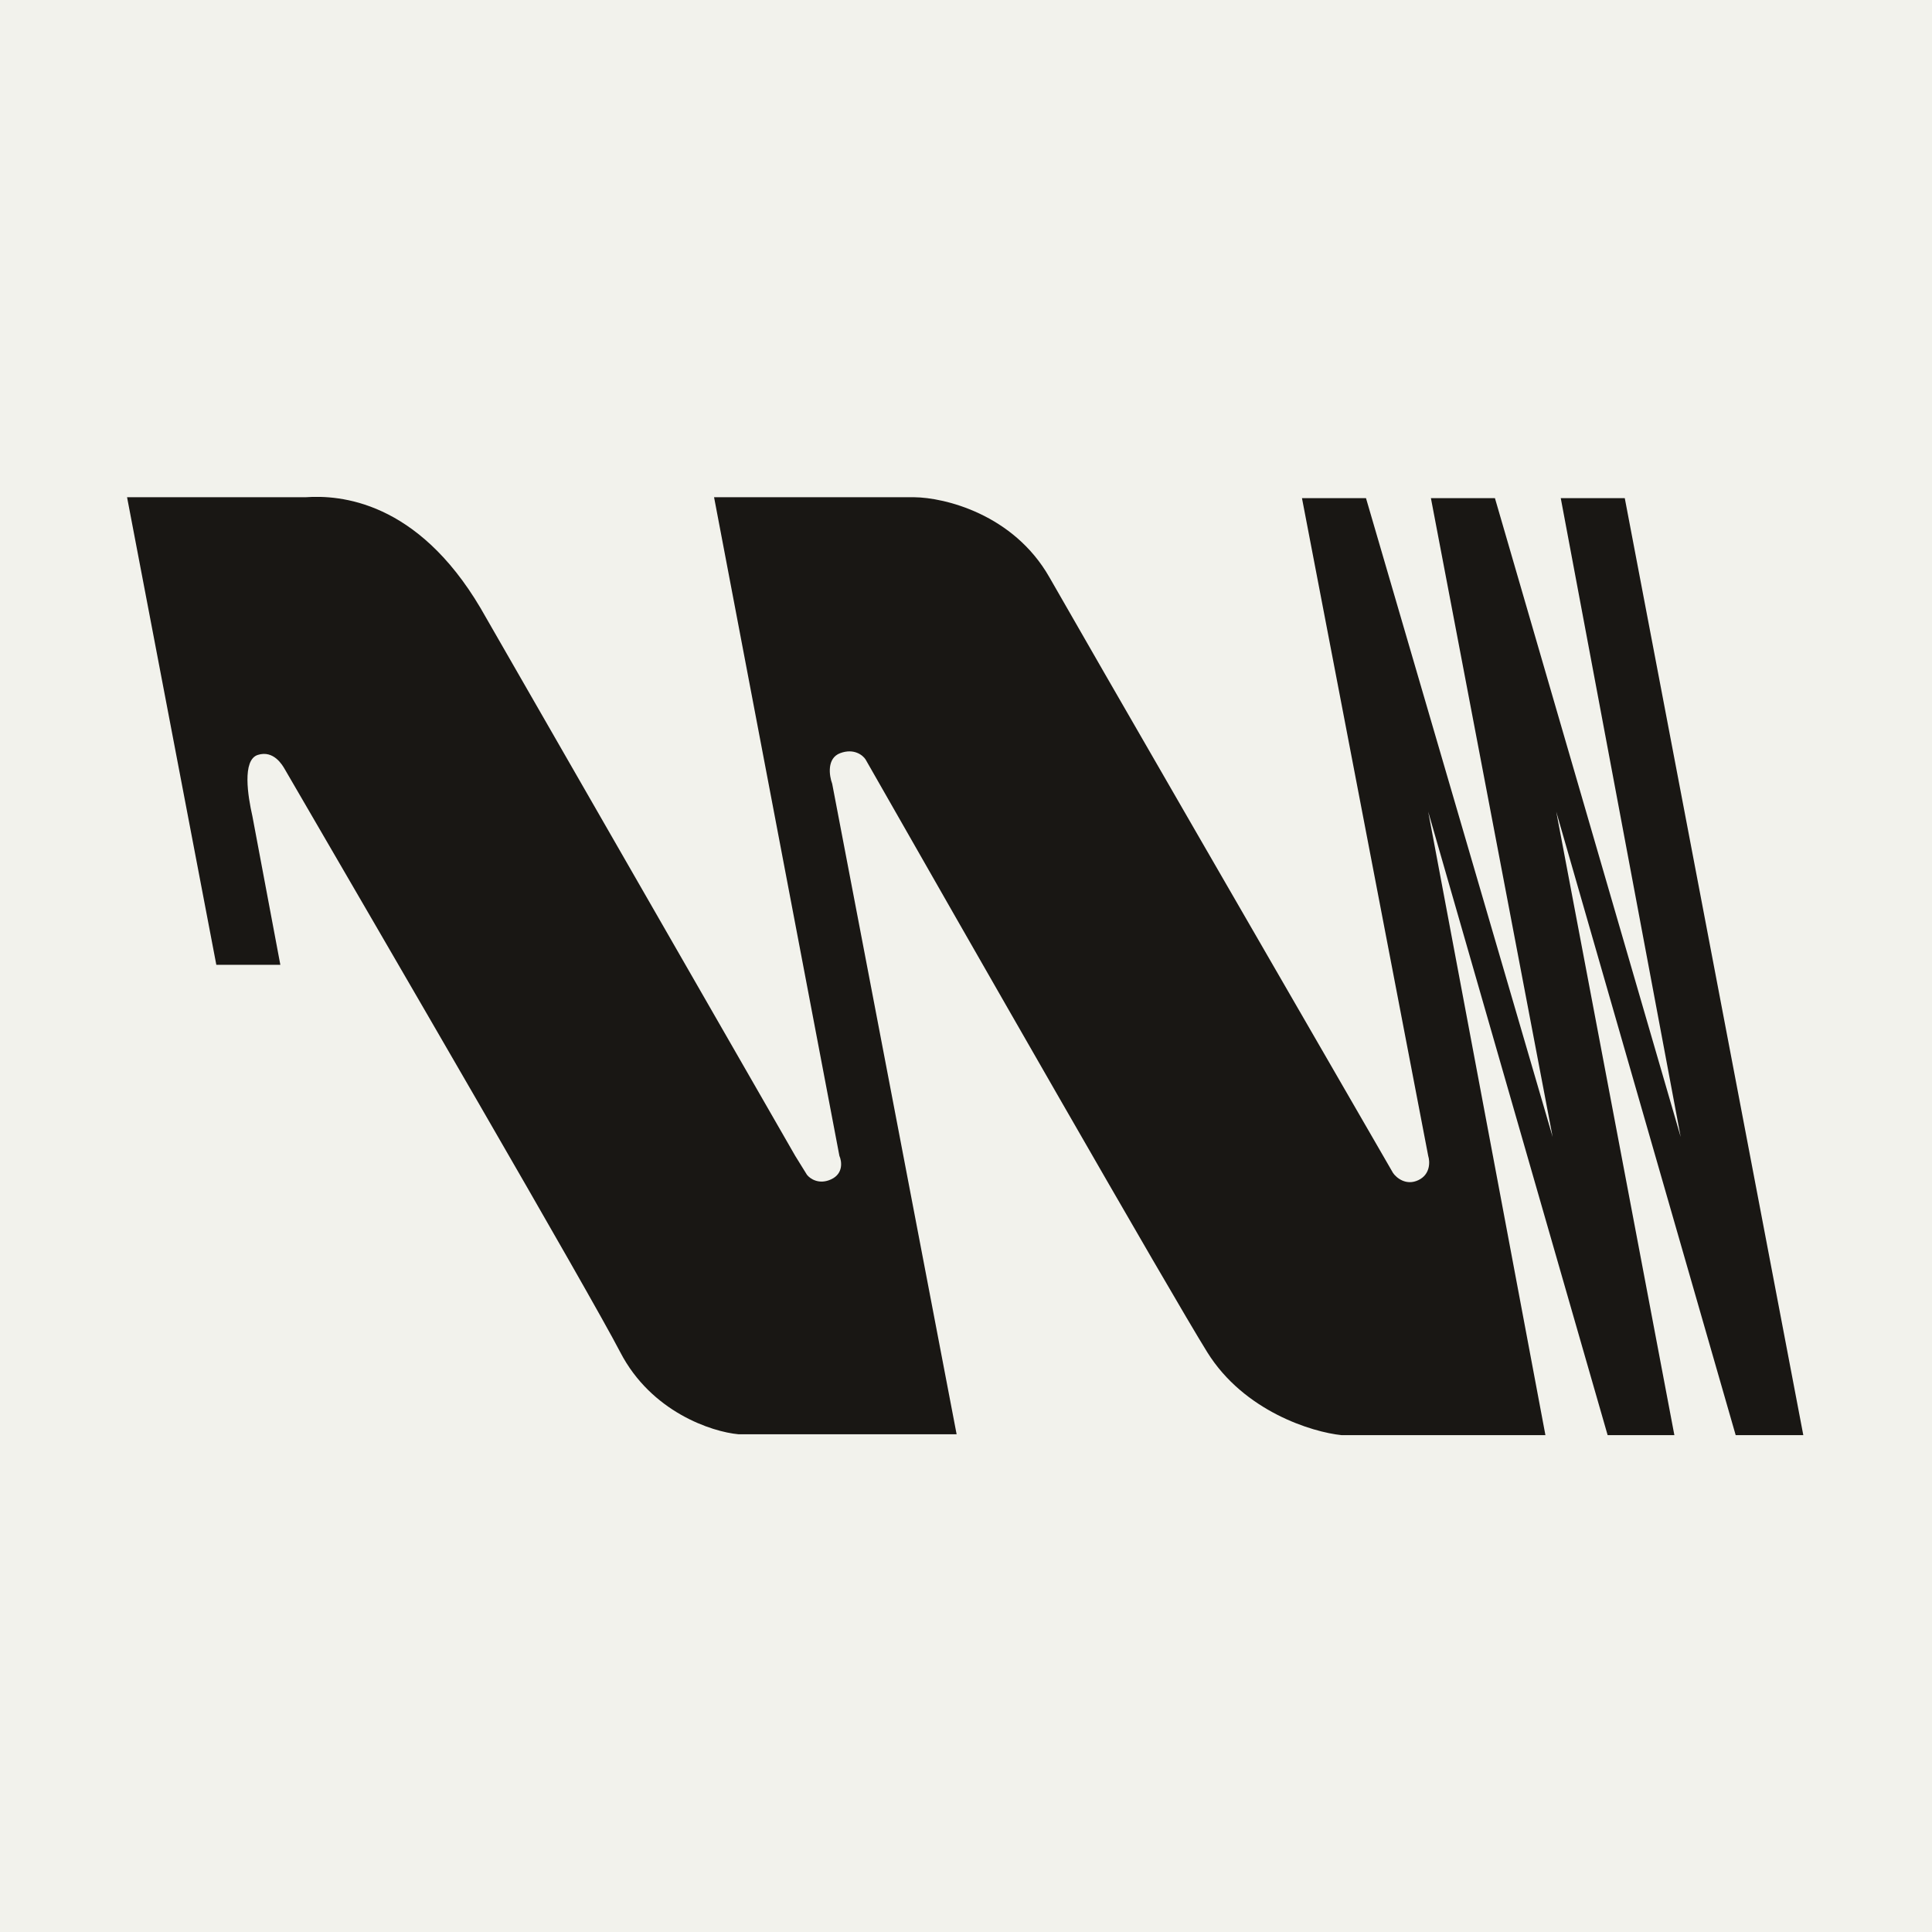<svg width="1186" height="1186" viewBox="0 0 1186 1186" fill="none" xmlns="http://www.w3.org/2000/svg">
<rect width="1186" height="1186" fill="#F2F2EC"/>
<path d="M132.799 592.287H172.099L154.94 501.028C152.172 488.86 148.519 466.516 158.261 463.418C168.003 460.321 173.391 469.687 174.867 472.268C236.492 578.276 361.736 793.391 380.777 830.116C399.819 866.841 437.052 878.972 453.289 880.447H587.242L510.855 481.117C509.01 476.139 507.423 465.409 515.837 462.312C524.251 459.215 529.675 463.603 531.336 466.184C591.854 572.377 718.537 793.833 741.121 830.116C763.705 866.398 805.514 879.156 823.596 881H948.692L876.734 498.263L986.885 881H1027.85L955.335 498.263L1065.49 881H1107L997.402 305.788H958.102L1031.72 697.928L917.695 305.788H878.395L953.121 697.928L838.541 305.788H799.241L876.734 709.543C877.841 713.046 878.173 720.936 870.646 724.476C863.118 728.016 857.176 723.001 855.147 720.051C794.075 614.411 666.395 393.397 644.254 354.46C622.114 315.522 579.677 305.419 561.226 305.235H438.344L515.284 709.543C516.76 712.861 517.83 720.383 510.302 723.923C502.774 727.463 497.202 723.554 495.357 721.157L488.161 709.543L294.981 373.265C256.013 307.337 208.632 303.76 187.598 305.234H78L132.799 592.287Z" fill="#191714"/>
</svg>
